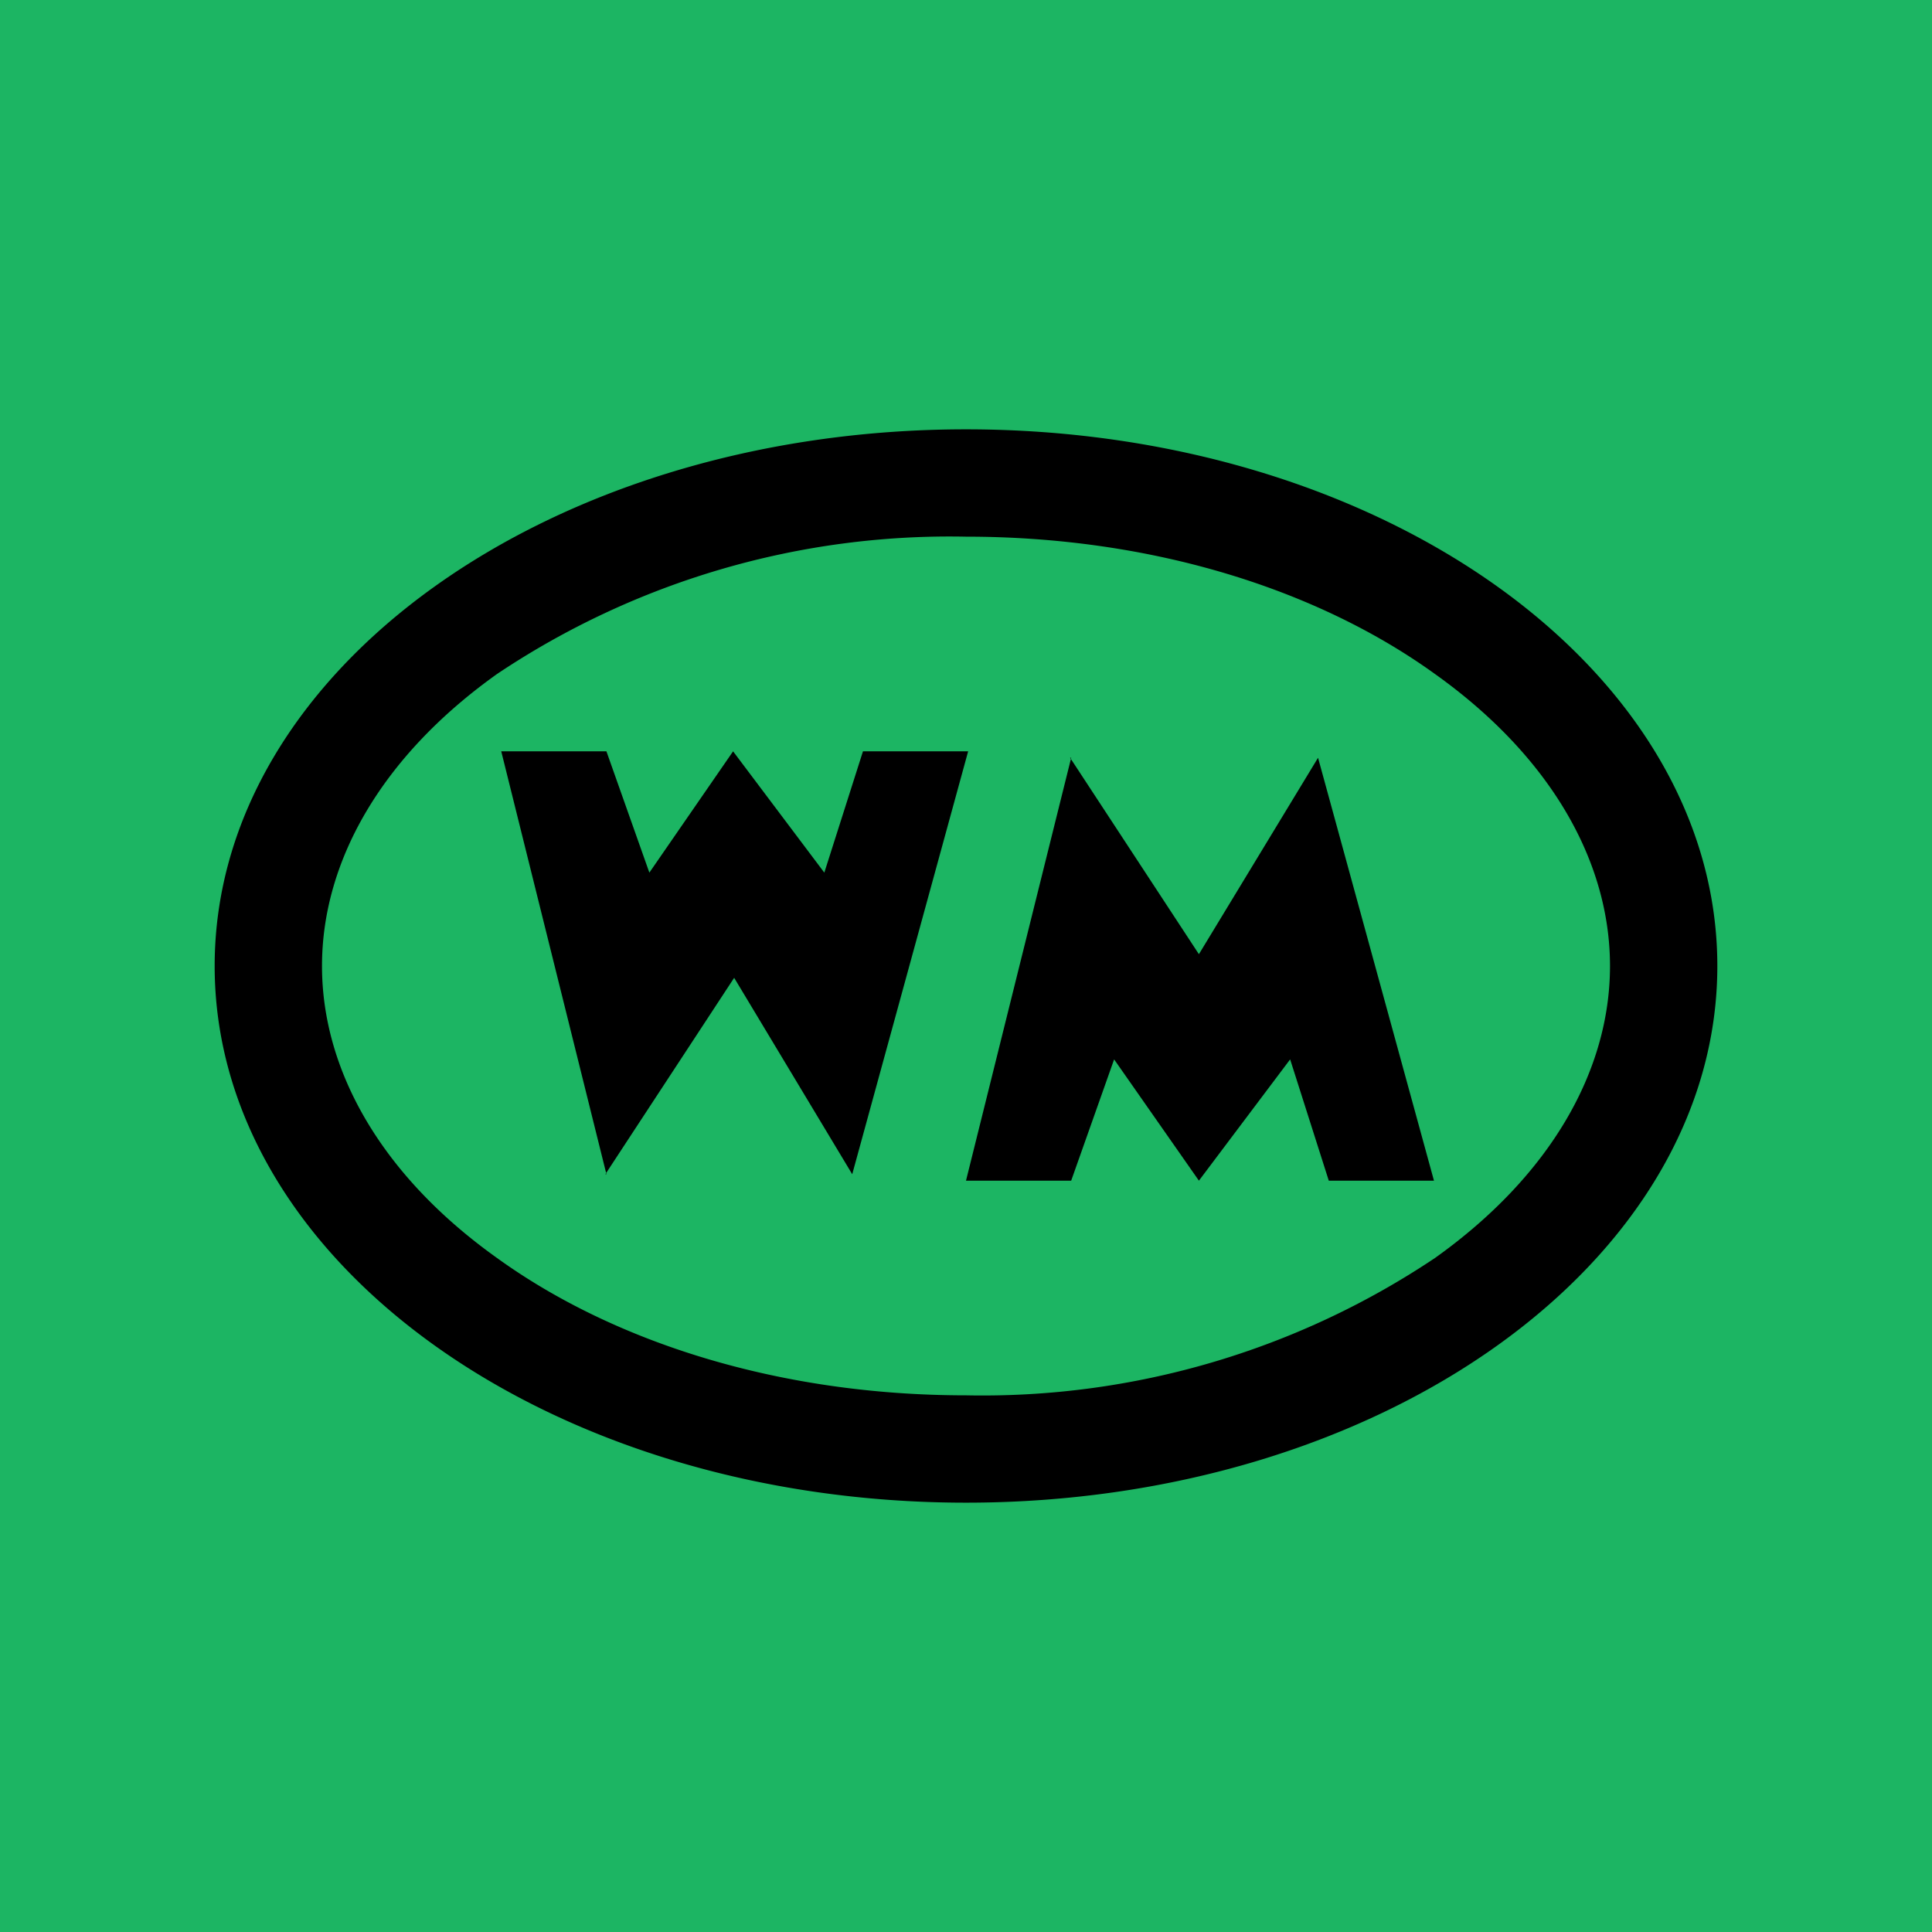 <!-- by TradingView --><svg width="18" height="18" viewBox="0 0 18 18" xmlns="http://www.w3.org/2000/svg"><path fill="#1CB563" d="M0 0h18v18H0z"/><path fill-rule="evenodd" d="M15 9c0 .97-.55 1.95-1.63 2.72A7.58 7.58 0 0 1 9 13c-1.75 0-3.29-.5-4.37-1.28C3.55 10.95 3 9.97 3 9c0-.97.55-1.95 1.63-2.72A7.58 7.58 0 0 1 9 5c1.75 0 3.29.5 4.37 1.28C14.45 7.05 15 8.03 15 9Zm1 0c0 2.76-3.13 5-7 5s-7-2.24-7-5 3.13-5 7-5 7 2.24 7 5ZM5.65 10.94 4.67 7h.98l.4 1.13L6.83 7l.85 1.13L8.04 7h.98l-1.08 3.94-1.1-1.83-1.2 1.83Zm4.33-3.88L9 11h.98l.4-1.13.79 1.13.85-1.13.36 1.13h.98l-1.08-3.94-1.11 1.83-1.2-1.83Z"/></svg>
